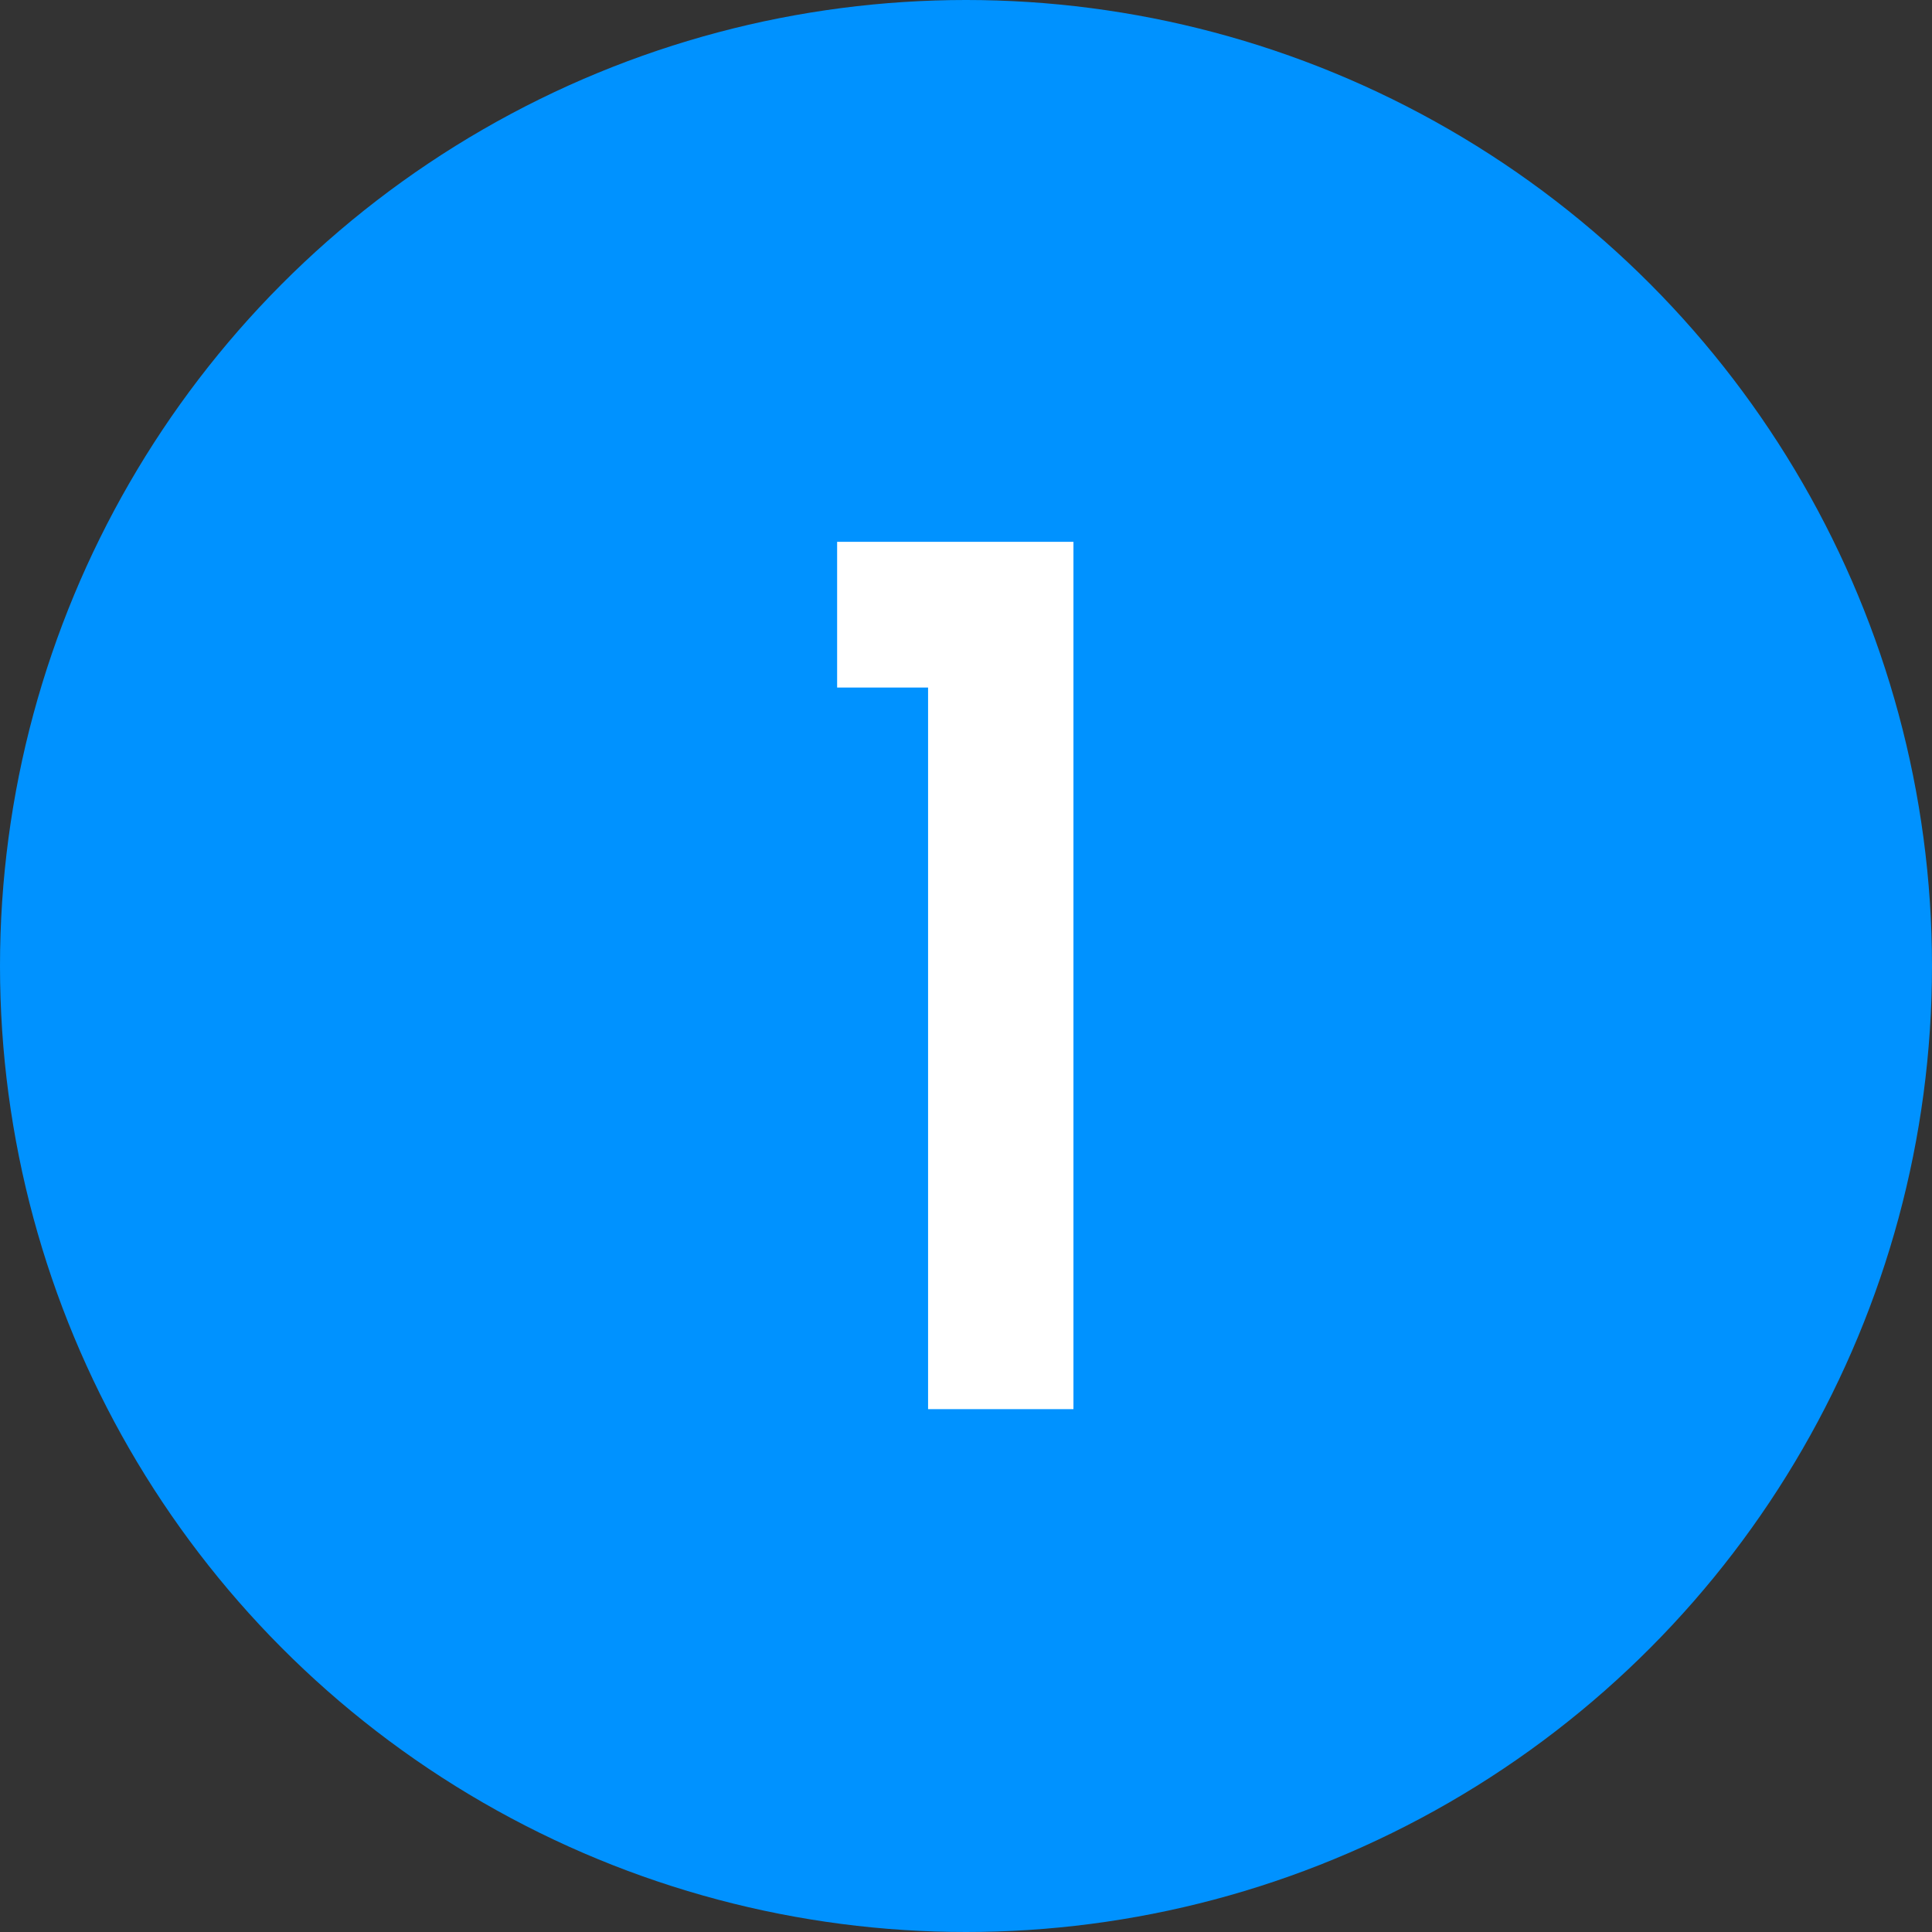 <svg xmlns="http://www.w3.org/2000/svg" viewBox="0 0 55.02 55.02"><rect x="0" y="0" width="55.02" height="55.02" fill="#333333" stroke="none"/><defs><style>.cls-1{fill:#0092ff;}.cls-2{fill:#fff;}</style></defs><g id="レイヤー_2" data-name="レイヤー 2"><g id="Design"><circle class="cls-1" cx="27.51" cy="27.51" r="27.51"/><path class="cls-2" d="M30.57,40.13H26.43V19.58H23.84V15.43h6.73Z"/></g></g></svg>
